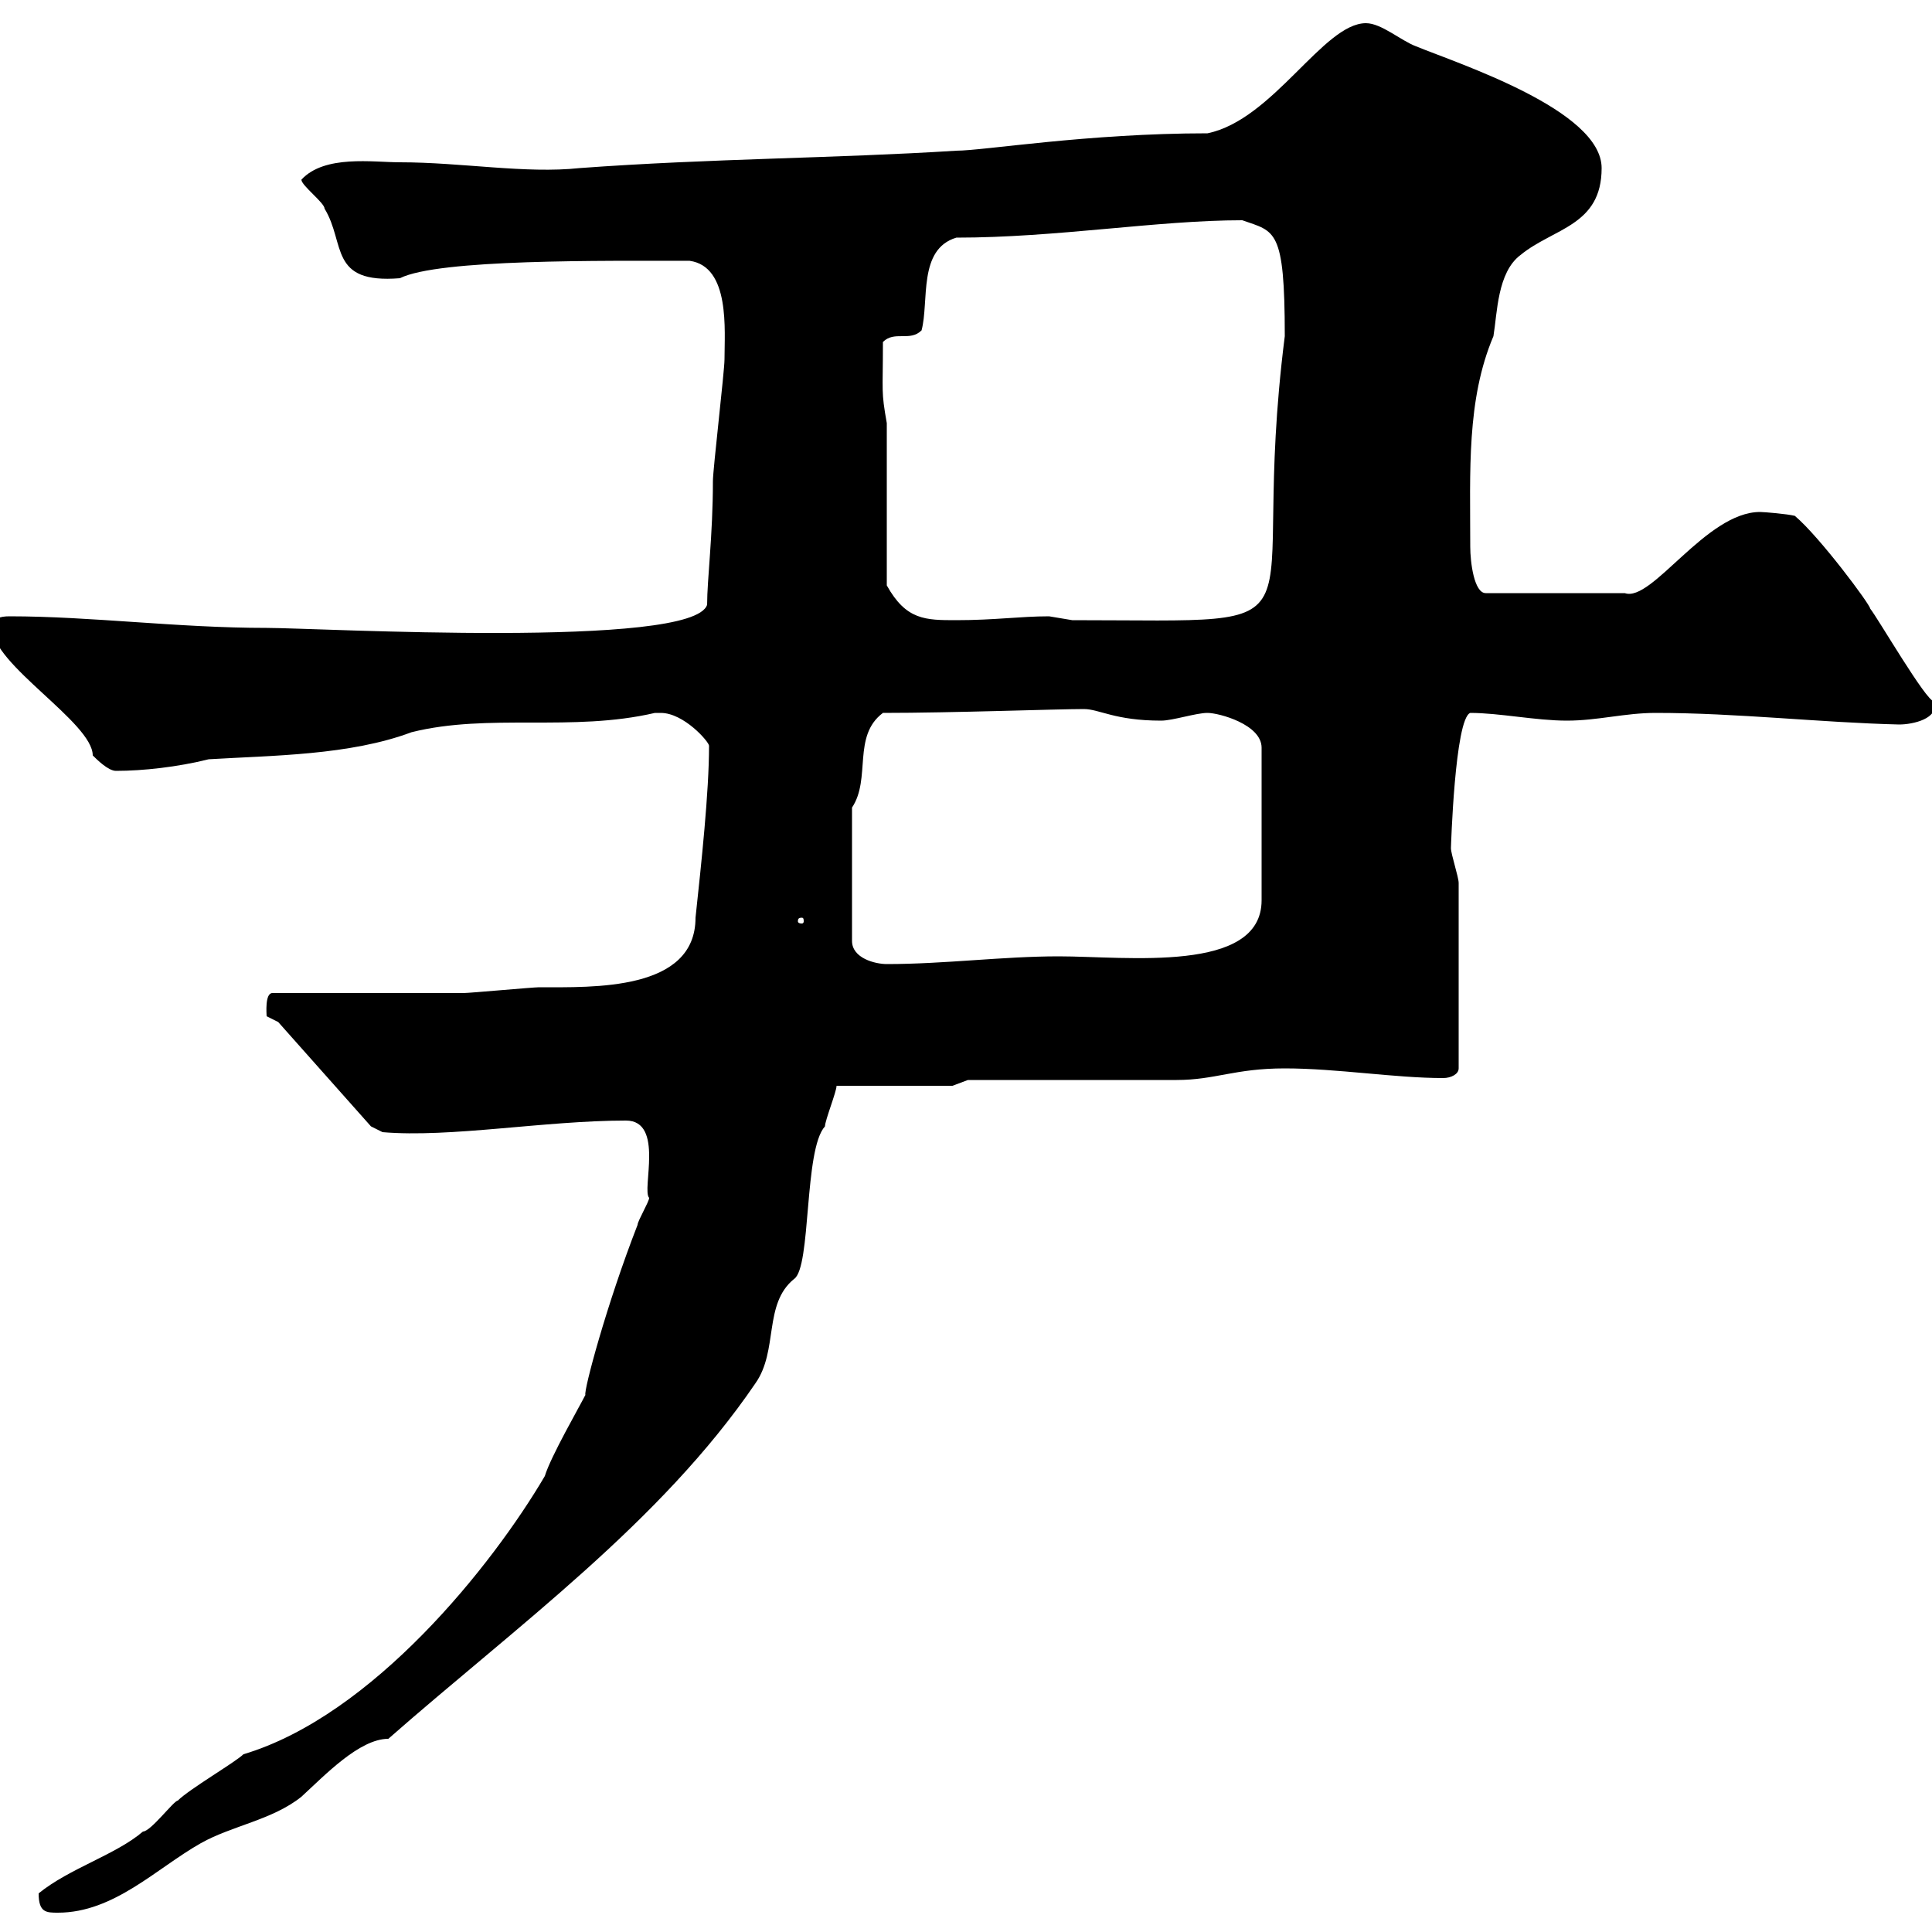 <svg xmlns="http://www.w3.org/2000/svg" xmlns:xlink="http://www.w3.org/1999/xlink" width="300" height="300"><path d="M6 294C6 297 7.20 297 9 297C17.70 297 24.30 290.10 31.20 286.20C36 283.50 42.30 282.60 46.80 279C50.40 275.70 55.80 270 60.30 270C80.10 252.60 102.60 236.40 117.30 214.80C120.90 209.70 118.50 202.50 123.30 198.60C126 196.80 124.80 178.50 128.10 174.90C128.10 174 129.90 169.50 129.90 168.60L147.90 168.60L150.30 167.70L182.70 167.70C188.70 167.70 191.70 165.90 199.50 165.90C207.60 165.90 216.60 167.40 224.10 167.40C225.30 167.40 226.50 166.80 226.50 165.90L226.50 137.10C226.50 136.20 225.30 132.60 225.30 131.70C225.30 131.70 225.90 111.60 228.30 110.70C232.80 110.70 238.50 111.90 243.30 111.90C248.10 111.90 252.30 110.70 257.10 110.70C269.70 110.70 282.60 112.20 294.90 112.50C297 112.50 301.20 111.60 300.30 108.90C299.10 108.90 291.60 96 290.40 94.50C290.40 93.90 282.60 83.40 278.70 80.10C277.50 79.80 273.90 79.50 273.30 79.50C264.90 79.50 256.50 93.60 252.30 92.10L230.70 92.10C228.90 92.10 228.30 87.30 228.30 84.90C228.30 73.20 227.70 62.10 231.90 52.20C232.50 48.60 232.50 42.30 236.10 39.60C241.20 35.40 248.70 35.10 248.70 26.10C248.70 17.10 226.50 9.90 219.90 7.20C217.50 6.30 214.50 3.60 212.10 3.60C205.50 3.60 197.70 18.60 187.50 20.70C168.90 20.70 152.70 23.40 148.50 23.40C129.60 24.60 110.40 24.60 90 26.10C81.60 27 71.70 25.20 62.10 25.20C57.90 25.20 50.40 24 46.80 27.90C46.80 28.80 50.40 31.50 50.40 32.40C53.70 37.80 51 44.10 62.10 43.20C68.10 40.20 93.60 40.50 107.10 40.50C113.40 41.40 112.50 51.30 112.50 55.80C112.50 57.60 110.70 72.90 110.70 74.70C110.70 83.10 109.80 90 109.80 93.90C107.70 100.80 49.20 97.50 41.40 97.50C27.60 97.50 14.10 95.70 1.50 95.70C0 95.70-1.20 96-1.20 97.50C-1.20 103.20 14.40 112.20 14.40 117.30C15 117.90 16.80 119.70 18 119.70C22.20 119.70 27.60 119.10 32.40 117.90C42.30 117.30 54.30 117.30 63.90 113.70C75.90 110.70 88.80 113.70 101.70 110.70C101.70 110.70 101.70 110.70 102.60 110.70C106.20 110.70 110.10 115.20 110.10 115.80C110.10 123 108.90 134.10 108 142.50C108 153.90 92.10 153.30 83.70 153.30C82.80 153.30 72.90 154.20 72 154.20C67.50 154.20 46.80 154.20 42.30 154.20C41.10 154.20 41.40 157.50 41.40 157.80C41.40 157.80 43.20 158.70 43.20 158.70L57.60 174.90L59.40 175.80C69.90 176.70 84.60 174 97.20 174C103.20 174 99.60 184.80 100.80 186C100.80 186.60 99 189.60 99 190.20C94.20 202.50 90.60 216 90.90 216.60C90 218.40 85.50 226.20 84.60 229.20C76.50 243 57.90 266.40 37.80 272.40C36.60 273.60 29.40 277.80 27.60 279.60C27 279.60 23.40 284.40 22.20 284.40C18 288 10.80 290.10 6 294ZM132.30 125.40C135.30 120.90 132.30 114.30 137.10 110.70C147.90 110.70 164.10 110.10 168.30 110.10C170.70 110.10 173.10 111.90 180.30 111.90C182.10 111.90 185.70 110.70 187.50 110.70C189.30 110.70 195.90 112.50 195.90 116.10L195.90 139.80C195.90 151.20 174.90 148.50 164.40 148.50C155.70 148.50 146.70 149.70 137.70 149.70C135.90 149.70 132.30 148.80 132.30 146.10ZM124.50 142.50C124.80 142.50 124.80 142.80 124.80 143.10C124.80 143.10 124.80 143.40 124.50 143.40C123.90 143.40 123.90 143.10 123.90 143.10C123.90 142.80 123.90 142.50 124.50 142.50ZM137.70 65.70C136.80 60.60 137.10 61.20 137.10 53.10C138.90 51.30 141.30 53.10 143.10 51.30C144.30 46.80 142.50 38.70 148.50 36.90C164.10 36.90 179.70 34.20 192.90 34.20C198 36 199.50 35.40 199.50 52.20C193.50 99.60 208.50 96.30 166.50 96.30C166.50 96.30 162.90 95.70 162.90 95.70C158.40 95.70 154.50 96.30 148.50 96.30C143.70 96.30 140.70 96.30 137.70 90.90Z"/></svg>